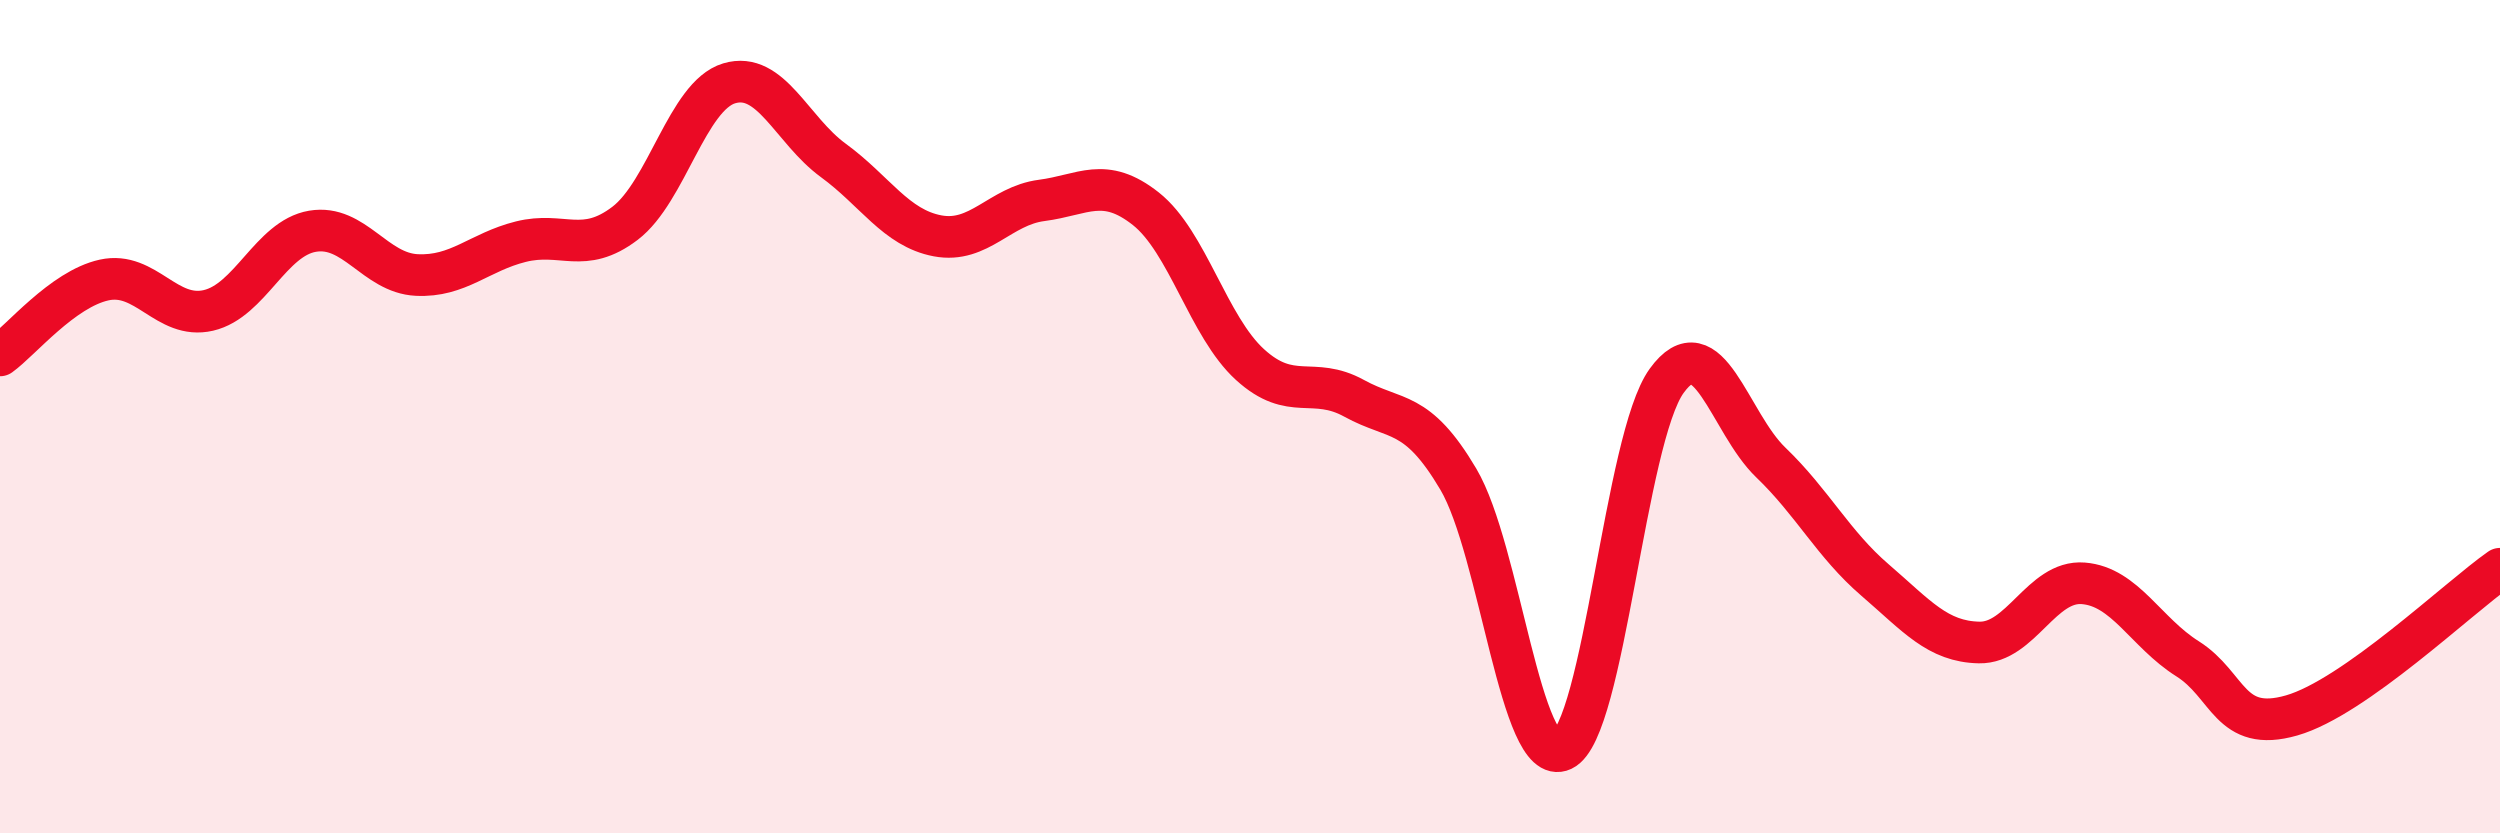
    <svg width="60" height="20" viewBox="0 0 60 20" xmlns="http://www.w3.org/2000/svg">
      <path
        d="M 0,8.53 C 0.5,8.17 1.5,6.94 2.5,6.72 C 3.5,6.5 4,7.68 5,7.45 C 6,7.22 6.5,5.72 7.5,5.55 C 8.5,5.38 9,6.55 10,6.6 C 11,6.65 11.5,6.05 12.5,5.8 C 13.5,5.55 14,6.12 15,5.36 C 16,4.6 16.5,2.3 17.5,2 C 18.5,1.7 19,3.12 20,3.85 C 21,4.58 21.5,5.47 22.5,5.66 C 23.5,5.85 24,4.94 25,4.81 C 26,4.68 26.5,4.22 27.5,5.01 C 28.5,5.8 29,7.84 30,8.75 C 31,9.66 31.5,9.01 32.5,9.56 C 33.5,10.11 34,9.81 35,11.5 C 36,13.19 36.5,18.47 37.5,18 C 38.5,17.53 39,10.52 40,9.14 C 41,7.76 41.5,10.14 42.5,11.1 C 43.5,12.06 44,13.06 45,13.92 C 46,14.78 46.5,15.4 47.5,15.42 C 48.5,15.44 49,13.92 50,14 C 51,14.08 51.5,15.18 52.5,15.81 C 53.5,16.44 53.5,17.6 55,17.17 C 56.5,16.74 59,14.35 60,13.65L60 20L0 20Z"
        fill="#EB0A25"
        opacity="0.1"
        stroke-linecap="round"
        stroke-linejoin="round"
      />
      <path
        d="M 0,8.53 C 0.5,8.17 1.5,6.94 2.5,6.72 C 3.5,6.5 4,7.68 5,7.45 C 6,7.22 6.5,5.72 7.5,5.55 C 8.5,5.38 9,6.55 10,6.6 C 11,6.65 11.5,6.05 12.5,5.8 C 13.5,5.55 14,6.12 15,5.36 C 16,4.6 16.5,2.3 17.5,2 C 18.5,1.7 19,3.12 20,3.85 C 21,4.58 21.5,5.47 22.5,5.66 C 23.5,5.85 24,4.94 25,4.81 C 26,4.68 26.5,4.22 27.5,5.01 C 28.5,5.8 29,7.84 30,8.75 C 31,9.66 31.5,9.01 32.5,9.56 C 33.5,10.11 34,9.81 35,11.5 C 36,13.19 36.5,18.47 37.5,18 C 38.5,17.53 39,10.52 40,9.14 C 41,7.76 41.5,10.14 42.5,11.1 C 43.5,12.06 44,13.06 45,13.92 C 46,14.78 46.5,15.4 47.5,15.42 C 48.5,15.44 49,13.92 50,14 C 51,14.08 51.5,15.18 52.5,15.81 C 53.5,16.44 53.5,17.6 55,17.17 C 56.5,16.74 59,14.35 60,13.65"
        stroke="#EB0A25"
        stroke-width="1"
        fill="none"
        stroke-linecap="round"
        stroke-linejoin="round"
      />
    </svg>
  